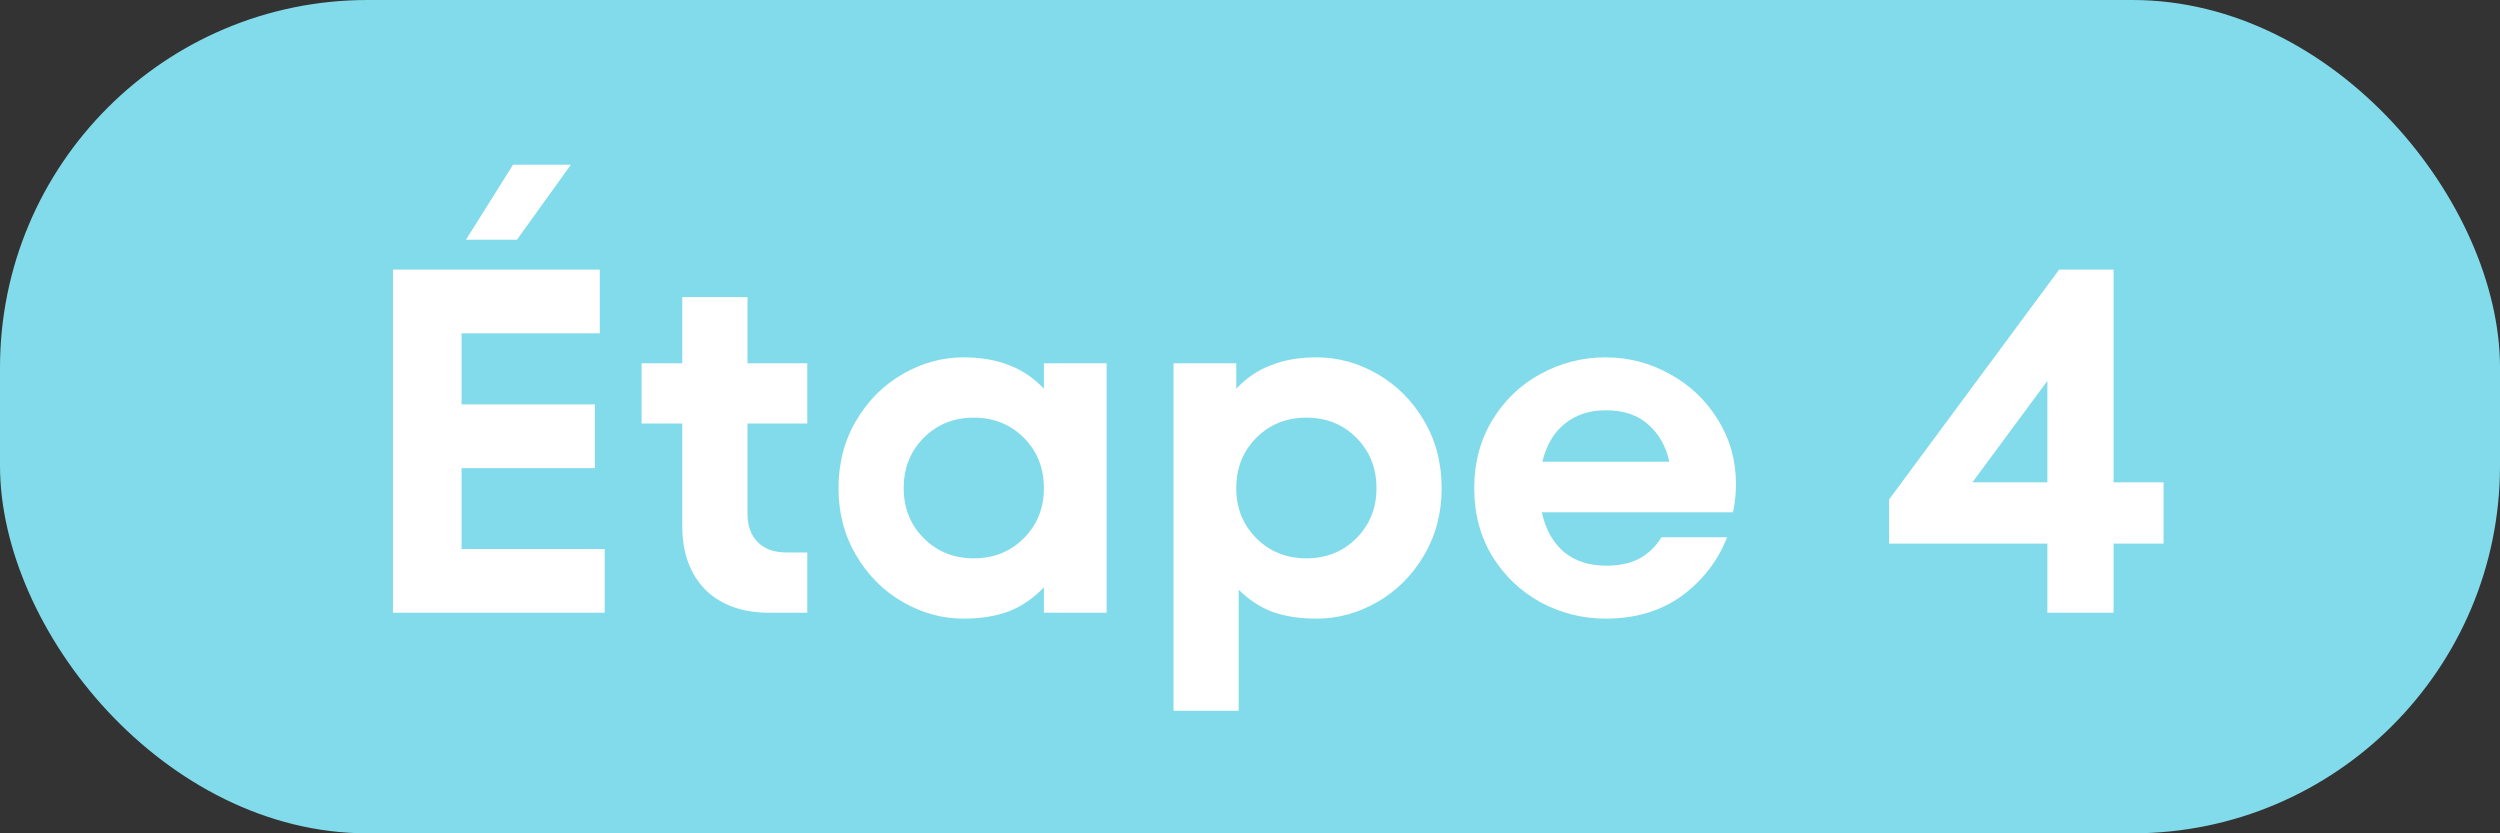 <svg width="102" height="34" viewBox="0 0 102 34" fill="none" xmlns="http://www.w3.org/2000/svg">
<rect x="0" y="0" width="102" height="34" fill="#333333" stroke="none"/>
<rect width="102" height="34" rx="15" fill="#81DBEA"/>
<path d="M18.832 19.1V22.4H24.672V25H16.032V11H24.472V13.6H18.832V16.5H24.272V19.1H18.832ZM21.092 9.78H19.012L20.932 6.72H23.292L21.092 9.78ZM32.937 17.28H30.497V20.96C30.497 21.453 30.637 21.84 30.917 22.12C31.197 22.4 31.584 22.54 32.077 22.54H32.937V25H31.397C30.291 25 29.417 24.687 28.777 24.06C28.151 23.42 27.837 22.553 27.837 21.46V17.28H26.177V14.82H27.837V12.12H30.497V14.82H32.937V17.28ZM42.591 14.82H45.151V25H42.591V23.96C42.177 24.4 41.704 24.727 41.171 24.94C40.637 25.14 40.017 25.24 39.311 25.24C38.444 25.24 37.617 25.013 36.831 24.56C36.044 24.107 35.411 23.473 34.931 22.66C34.451 21.847 34.211 20.933 34.211 19.92C34.211 18.893 34.451 17.973 34.931 17.16C35.411 16.347 36.044 15.713 36.831 15.26C37.617 14.807 38.444 14.58 39.311 14.58C40.017 14.58 40.637 14.687 41.171 14.9C41.704 15.1 42.177 15.42 42.591 15.86V14.82ZM39.731 22.78C40.544 22.78 41.224 22.507 41.771 21.96C42.317 21.413 42.591 20.733 42.591 19.92C42.591 19.093 42.317 18.407 41.771 17.86C41.224 17.313 40.544 17.04 39.731 17.04C38.917 17.04 38.237 17.313 37.691 17.86C37.144 18.407 36.871 19.093 36.871 19.92C36.871 20.733 37.144 21.413 37.691 21.96C38.237 22.507 38.917 22.78 39.731 22.78ZM53.719 14.58C54.586 14.58 55.413 14.807 56.2 15.26C56.986 15.713 57.62 16.347 58.099 17.16C58.58 17.973 58.819 18.893 58.819 19.92C58.819 20.933 58.58 21.847 58.099 22.66C57.62 23.473 56.986 24.107 56.2 24.56C55.413 25.013 54.586 25.24 53.719 25.24C53.026 25.24 52.419 25.147 51.9 24.96C51.393 24.76 50.94 24.46 50.539 24.06V29H47.88V14.82H50.44V15.86C50.853 15.42 51.326 15.1 51.859 14.9C52.393 14.687 53.013 14.58 53.719 14.58ZM53.3 22.78C54.113 22.78 54.793 22.507 55.34 21.96C55.886 21.413 56.16 20.733 56.16 19.92C56.16 19.093 55.886 18.407 55.34 17.86C54.793 17.313 54.113 17.04 53.3 17.04C52.486 17.04 51.806 17.313 51.26 17.86C50.713 18.407 50.44 19.093 50.44 19.92C50.44 20.733 50.713 21.413 51.26 21.96C51.806 22.507 52.486 22.78 53.3 22.78ZM65.508 14.58C66.442 14.58 67.315 14.807 68.128 15.26C68.955 15.713 69.608 16.333 70.088 17.12C70.582 17.907 70.828 18.787 70.828 19.76C70.828 20.12 70.788 20.5 70.708 20.9H62.908C63.055 21.593 63.355 22.133 63.808 22.52C64.262 22.893 64.835 23.08 65.528 23.08C66.062 23.08 66.508 22.987 66.868 22.8C67.242 22.6 67.548 22.307 67.788 21.92H70.468C70.082 22.893 69.462 23.693 68.608 24.32C67.755 24.933 66.722 25.24 65.508 25.24C64.575 25.24 63.695 25.02 62.868 24.58C62.042 24.127 61.382 23.5 60.888 22.7C60.395 21.887 60.148 20.96 60.148 19.92C60.148 18.88 60.395 17.953 60.888 17.14C61.382 16.327 62.035 15.7 62.848 15.26C63.675 14.807 64.562 14.58 65.508 14.58ZM65.508 16.74C64.842 16.74 64.282 16.927 63.828 17.3C63.388 17.66 63.088 18.173 62.928 18.84H68.108C67.975 18.213 67.688 17.707 67.248 17.32C66.822 16.933 66.242 16.74 65.508 16.74ZM86.233 19.68H88.273V22.18H86.233V25H83.533V22.18H77.073V20.38L84.013 11H86.233V19.68ZM83.533 15.54L80.473 19.68H83.533V15.54Z" fill="white"/>
</svg>
